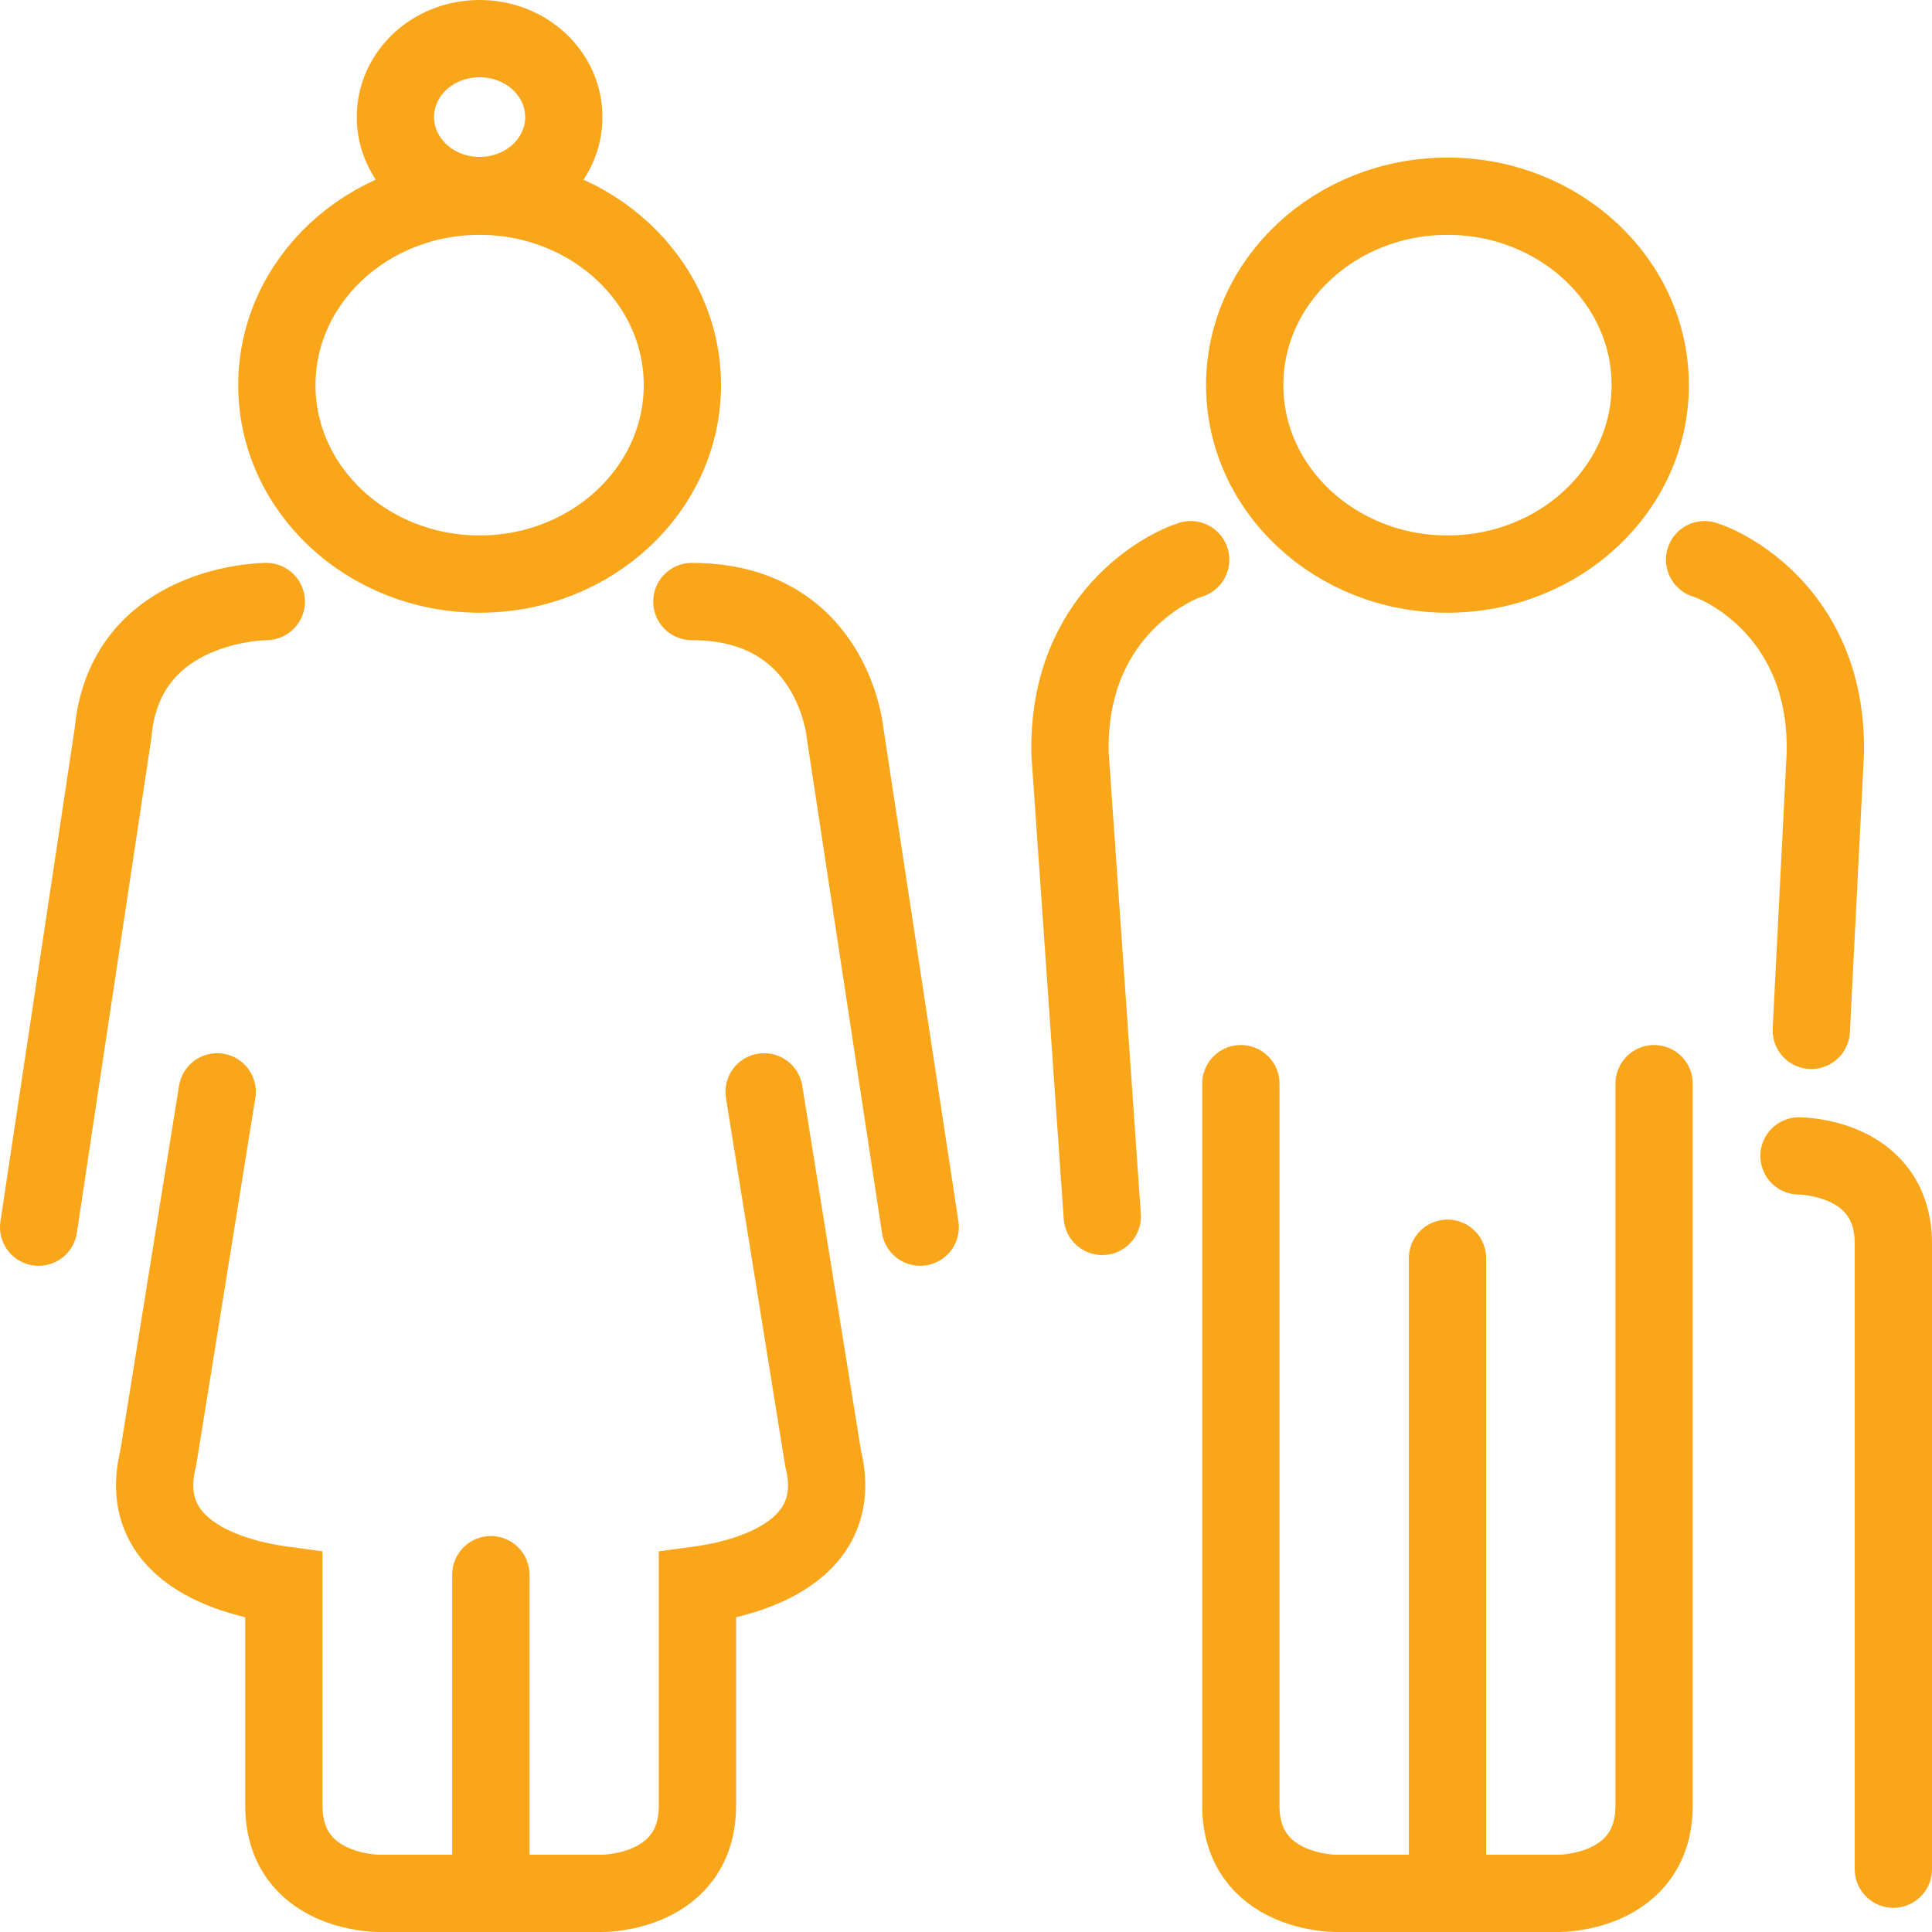<svg width="50" height="50" viewBox="0 0 50 50" fill="none" xmlns="http://www.w3.org/2000/svg">
<path d="M12.412 14.857C15.308 14.857 17.66 12.666 17.66 9.967C17.66 7.269 15.308 5.078 12.412 5.078C9.516 5.078 7.165 7.269 7.165 9.967C7.165 12.666 9.516 14.857 12.412 14.857Z" stroke="#FAA61A" stroke-width="2"/>
<path d="M10.233 3.03C10.233 4.147 11.204 5.061 12.412 5.061C13.619 5.061 14.591 4.155 14.591 3.03C14.591 1.905 13.619 1 12.412 1C11.204 1 10.233 1.905 10.233 3.03Z" stroke="#FAA61A" stroke-width="2"/>
<path d="M6.892 15.568C6.892 15.568 3.224 15.568 2.925 18.977L1 31.759" stroke="#FAA61A" stroke-width="2" stroke-linecap="round"/>
<path d="M23.815 31.759L21.872 18.977C21.872 18.977 21.573 15.568 17.905 15.568" stroke="#FAA61A" stroke-width="2" stroke-linecap="round"/>
<path d="M10.469 49H15.608C15.608 49 18.05 49 18.05 46.724V41.023C18.994 40.896 21.954 40.337 21.3 37.732L19.775 28.257" stroke="#FAA61A" stroke-width="2" stroke-linecap="round"/>
<path d="M10.542 49H9.789C9.789 49 7.346 49 7.346 46.724V41.023C6.402 40.896 3.442 40.337 4.096 37.732L5.621 28.257" stroke="#FAA61A" stroke-width="2" stroke-linecap="round"/>
<path d="M12.703 40.752V48.281" stroke="#FAA61A" stroke-width="2" stroke-linecap="round"/>
<path d="M37.461 14.857C40.357 14.857 42.708 12.666 42.708 9.967C42.708 7.269 40.357 5.078 37.461 5.078C34.565 5.078 32.213 7.269 32.213 9.967C32.213 12.666 34.565 14.857 37.461 14.857Z" stroke="#FAA61A" stroke-width="2"/>
<path d="M30.815 14.485C30.207 14.671 27.619 15.948 27.692 19.501L28.527 31.48" stroke="#FAA61A" stroke-width="2" stroke-linecap="round" stroke-linejoin="round"/>
<path d="M44.115 14.485C44.724 14.671 47.311 15.948 47.239 19.501L46.876 26.666" stroke="#FAA61A" stroke-width="2" stroke-linecap="round" stroke-linejoin="round"/>
<path d="M46.558 29.915C46.558 29.915 49 29.915 49 32.191V48.374" stroke="#FAA61A" stroke-width="2" stroke-linecap="round"/>
<path d="M34.764 49H40.366C40.366 49 42.808 49 42.808 46.724V28.045" stroke="#FAA61A" stroke-width="2" stroke-linecap="round"/>
<path d="M35.309 49H34.555C34.555 49 32.113 49 32.113 46.724V28.045" stroke="#FAA61A" stroke-width="2" stroke-linecap="round"/>
<path d="M37.461 32.563V48.281" stroke="#FAA61A" stroke-width="2" stroke-linecap="round"/>
</svg>
